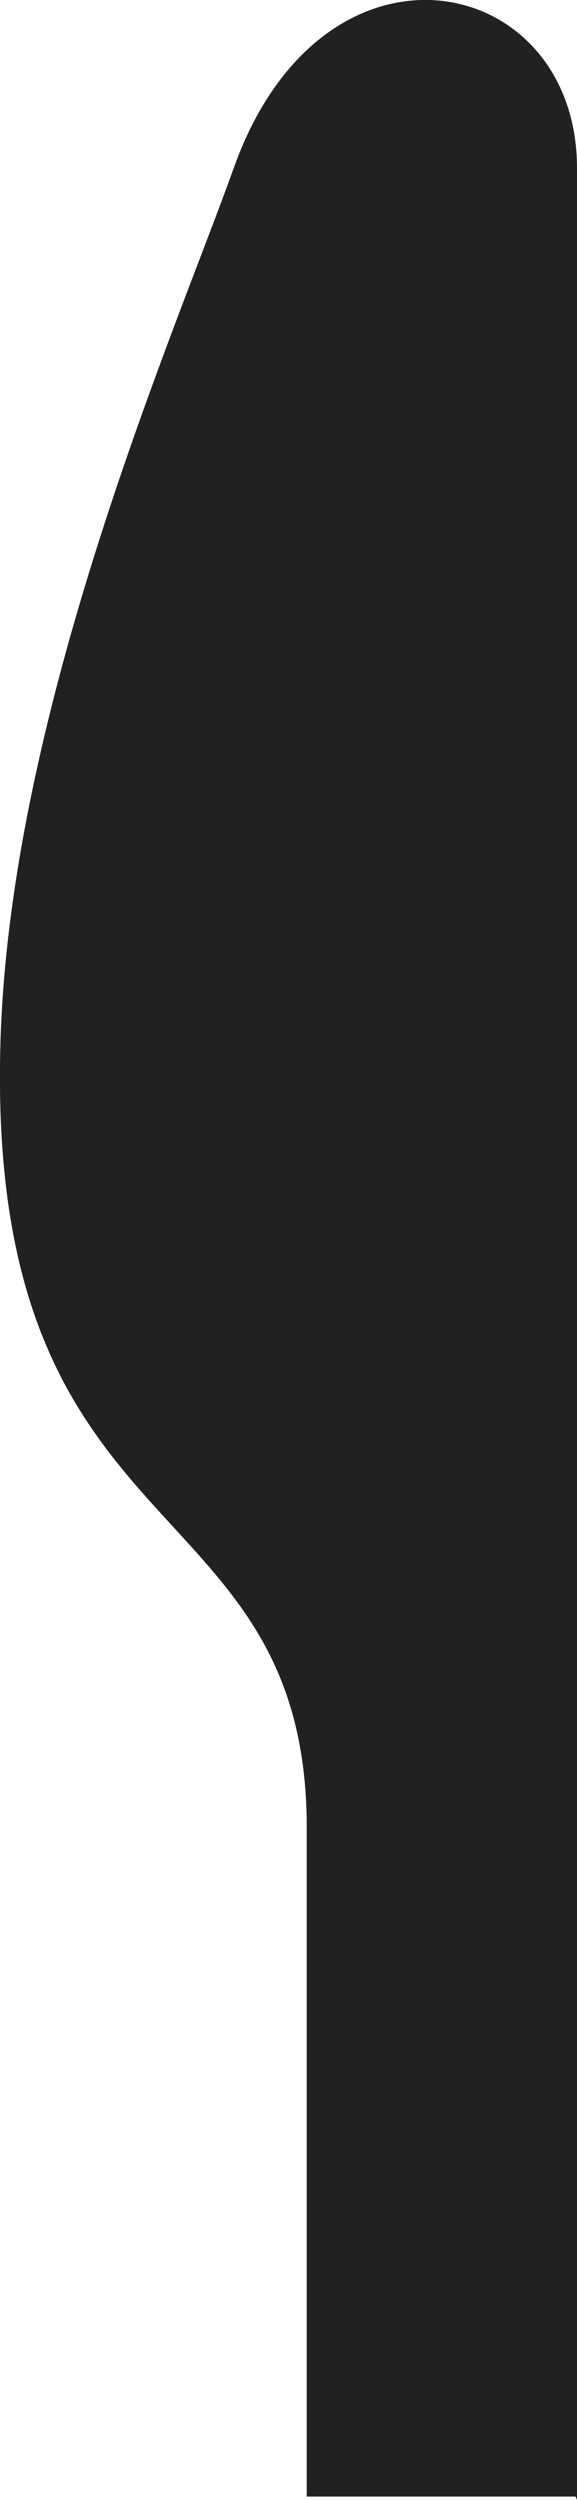 <svg xmlns="http://www.w3.org/2000/svg" viewBox="0 0 32 138.56"><path d="M12.96 9.32C9.77 18.25.61 39.15.03 57.62c-.9 28.66 16.66 24.42 16.98 43.2v37.55h14.91l.08.19V9.32c0-10.88-14.09-13.89-19.04 0z" fill="#212121"/></svg>